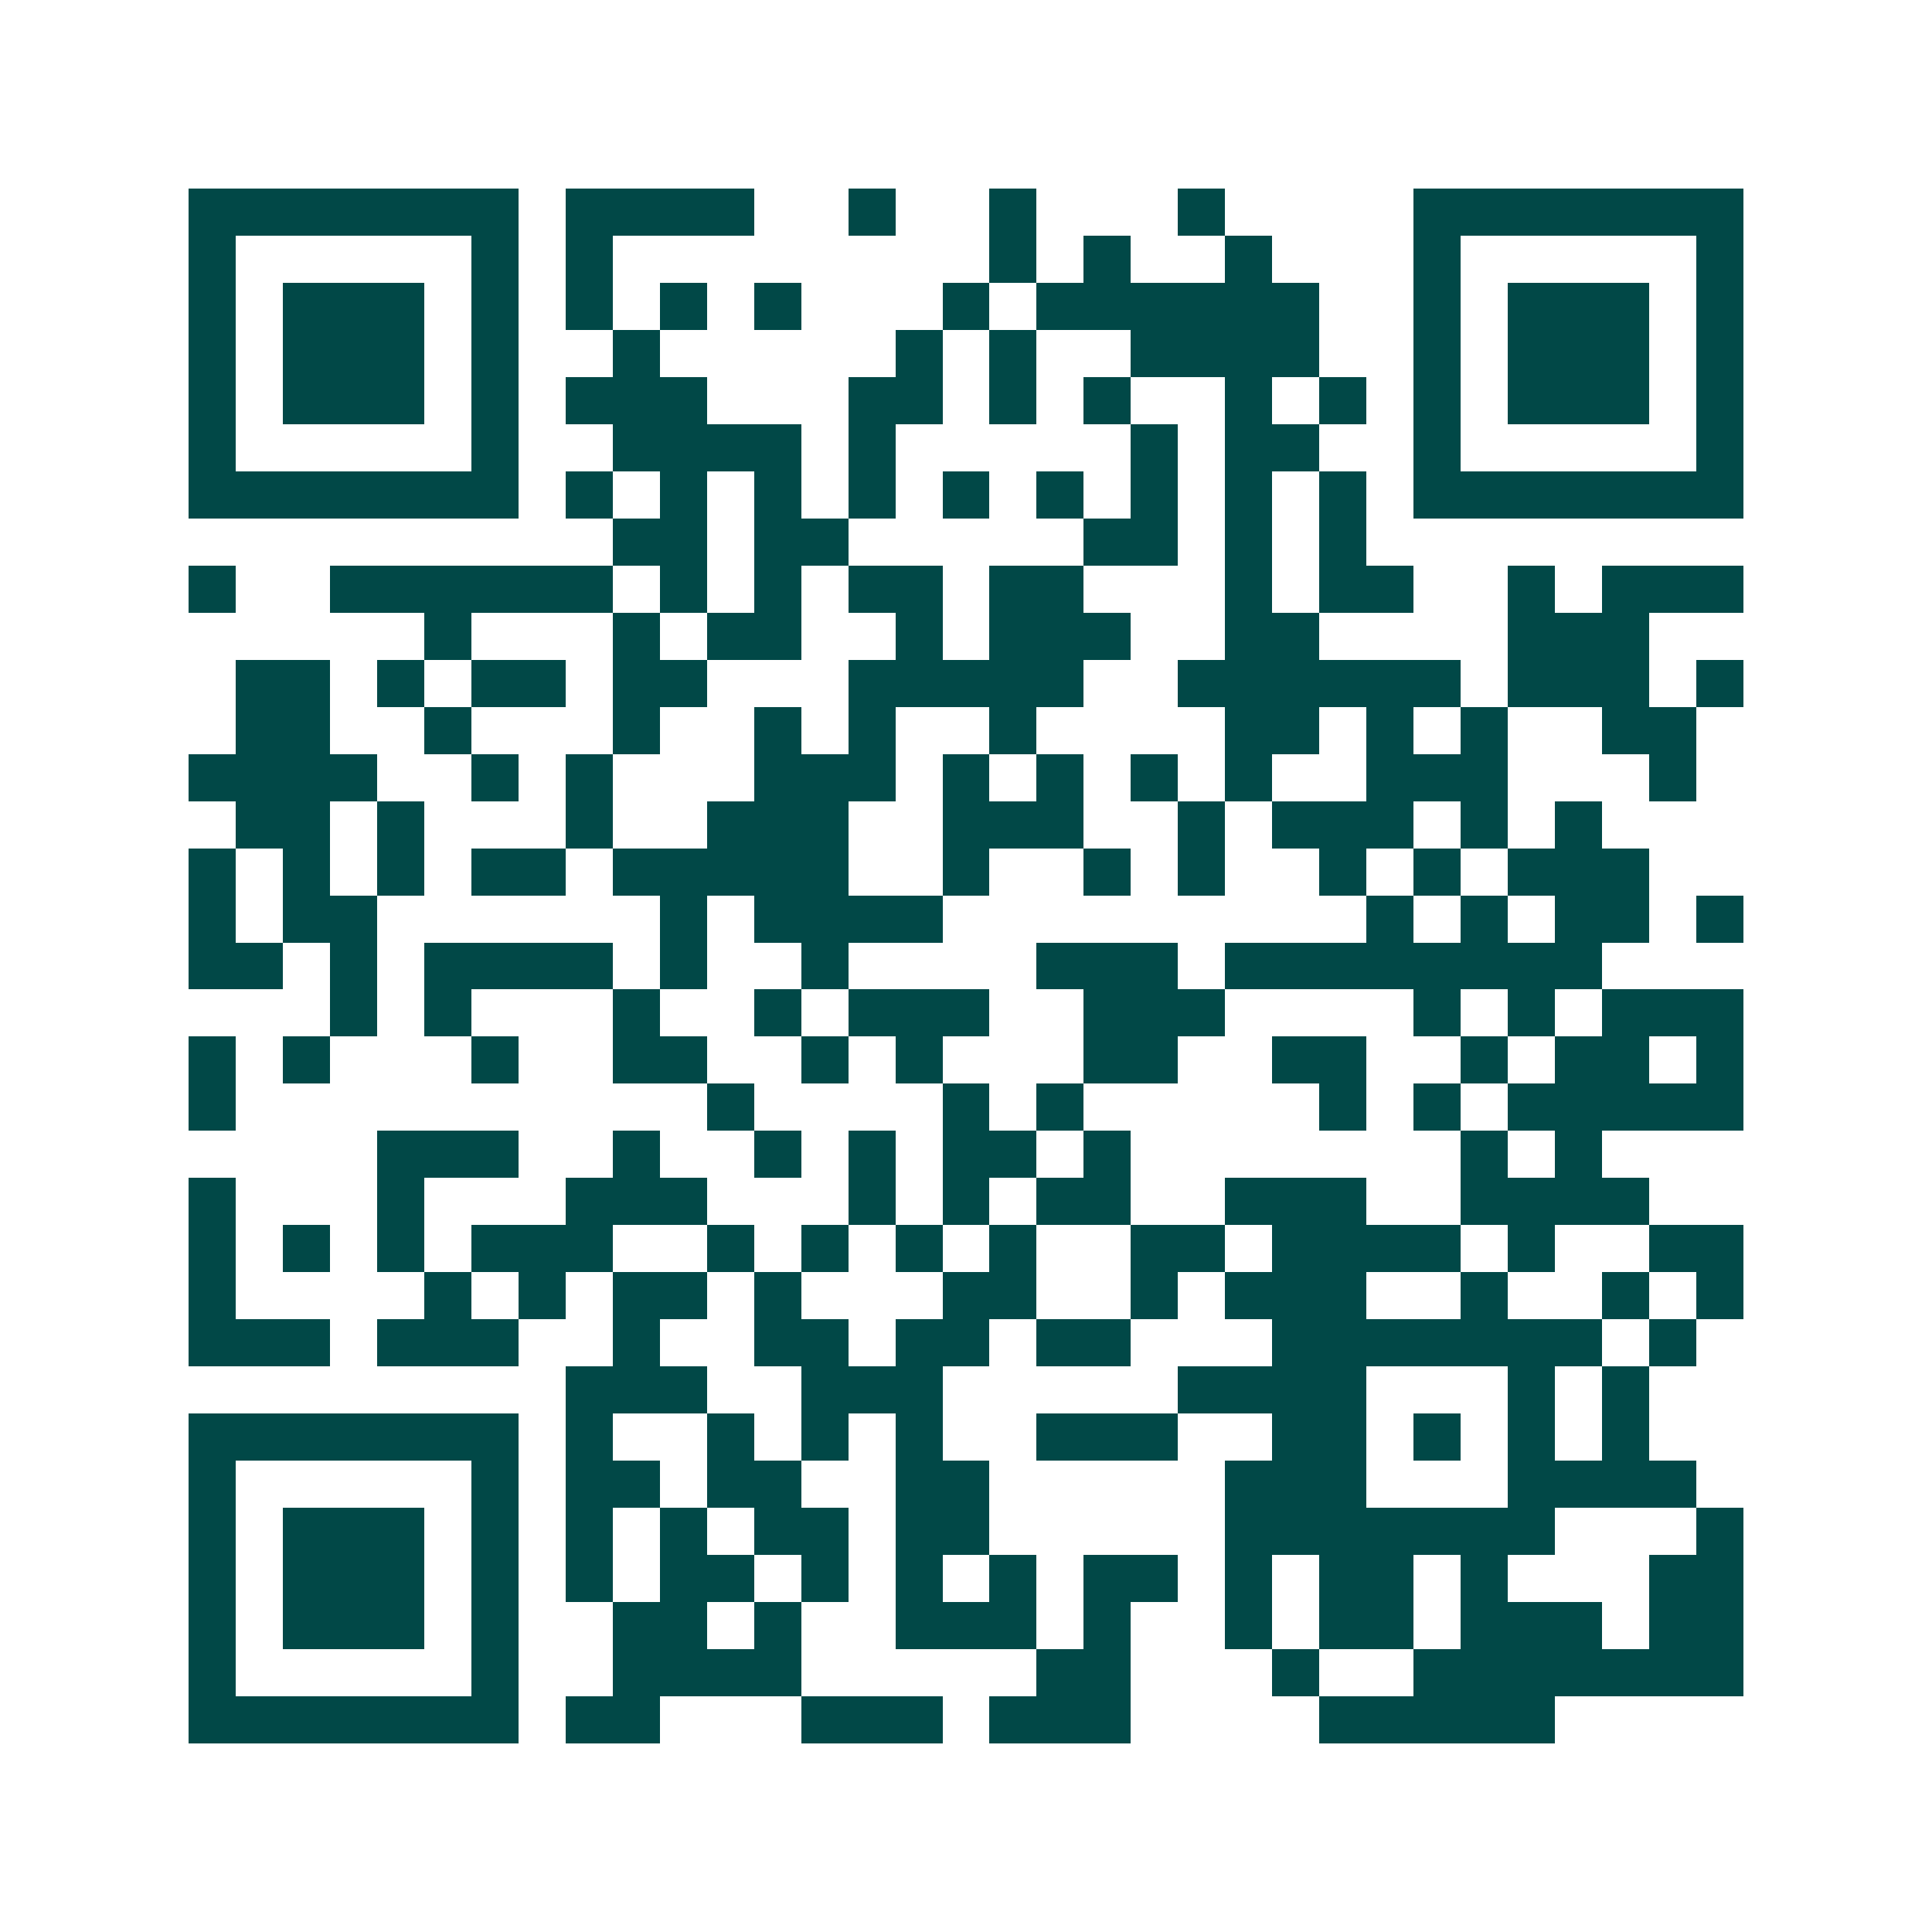 <svg xmlns="http://www.w3.org/2000/svg" width="200" height="200" viewBox="0 0 41 41" shape-rendering="crispEdges"><path fill="#ffffff" d="M0 0h41v41H0z"/><path stroke="#014847" d="M4 4.5h7m1 0h4m2 0h1m2 0h1m3 0h1m4 0h7M4 5.5h1m5 0h1m1 0h1m8 0h1m1 0h1m2 0h1m3 0h1m5 0h1M4 6.5h1m1 0h3m1 0h1m1 0h1m1 0h1m1 0h1m3 0h1m1 0h6m2 0h1m1 0h3m1 0h1M4 7.5h1m1 0h3m1 0h1m2 0h1m5 0h1m1 0h1m2 0h4m2 0h1m1 0h3m1 0h1M4 8.5h1m1 0h3m1 0h1m1 0h3m3 0h2m1 0h1m1 0h1m2 0h1m1 0h1m1 0h1m1 0h3m1 0h1M4 9.5h1m5 0h1m2 0h4m1 0h1m5 0h1m1 0h2m2 0h1m5 0h1M4 10.5h7m1 0h1m1 0h1m1 0h1m1 0h1m1 0h1m1 0h1m1 0h1m1 0h1m1 0h1m1 0h7M13 11.5h2m1 0h2m5 0h2m1 0h1m1 0h1M4 12.5h1m2 0h6m1 0h1m1 0h1m1 0h2m1 0h2m3 0h1m1 0h2m2 0h1m1 0h3M9 13.5h1m3 0h1m1 0h2m2 0h1m1 0h3m2 0h2m4 0h3M5 14.5h2m1 0h1m1 0h2m1 0h2m3 0h5m2 0h6m1 0h3m1 0h1M5 15.5h2m2 0h1m3 0h1m2 0h1m1 0h1m2 0h1m4 0h2m1 0h1m1 0h1m2 0h2M4 16.5h4m2 0h1m1 0h1m3 0h3m1 0h1m1 0h1m1 0h1m1 0h1m2 0h3m3 0h1M5 17.5h2m1 0h1m3 0h1m2 0h3m2 0h3m2 0h1m1 0h3m1 0h1m1 0h1M4 18.5h1m1 0h1m1 0h1m1 0h2m1 0h5m2 0h1m2 0h1m1 0h1m2 0h1m1 0h1m1 0h3M4 19.5h1m1 0h2m6 0h1m1 0h4m9 0h1m1 0h1m1 0h2m1 0h1M4 20.5h2m1 0h1m1 0h4m1 0h1m2 0h1m4 0h3m1 0h8M7 21.5h1m1 0h1m3 0h1m2 0h1m1 0h3m2 0h3m4 0h1m1 0h1m1 0h3M4 22.5h1m1 0h1m3 0h1m2 0h2m2 0h1m1 0h1m3 0h2m2 0h2m2 0h1m1 0h2m1 0h1M4 23.5h1m10 0h1m4 0h1m1 0h1m5 0h1m1 0h1m1 0h5M8 24.5h3m2 0h1m2 0h1m1 0h1m1 0h2m1 0h1m7 0h1m1 0h1M4 25.5h1m3 0h1m3 0h3m3 0h1m1 0h1m1 0h2m2 0h3m2 0h4M4 26.5h1m1 0h1m1 0h1m1 0h3m2 0h1m1 0h1m1 0h1m1 0h1m2 0h2m1 0h4m1 0h1m2 0h2M4 27.5h1m4 0h1m1 0h1m1 0h2m1 0h1m3 0h2m2 0h1m1 0h3m2 0h1m2 0h1m1 0h1M4 28.5h3m1 0h3m2 0h1m2 0h2m1 0h2m1 0h2m3 0h7m1 0h1M12 29.5h3m2 0h3m5 0h4m3 0h1m1 0h1M4 30.5h7m1 0h1m2 0h1m1 0h1m1 0h1m2 0h3m2 0h2m1 0h1m1 0h1m1 0h1M4 31.5h1m5 0h1m1 0h2m1 0h2m2 0h2m5 0h3m3 0h4M4 32.5h1m1 0h3m1 0h1m1 0h1m1 0h1m1 0h2m1 0h2m5 0h7m3 0h1M4 33.5h1m1 0h3m1 0h1m1 0h1m1 0h2m1 0h1m1 0h1m1 0h1m1 0h2m1 0h1m1 0h2m1 0h1m3 0h2M4 34.5h1m1 0h3m1 0h1m2 0h2m1 0h1m2 0h3m1 0h1m2 0h1m1 0h2m1 0h3m1 0h2M4 35.5h1m5 0h1m2 0h4m5 0h2m3 0h1m2 0h7M4 36.5h7m1 0h2m3 0h3m1 0h3m4 0h5"/></svg>
